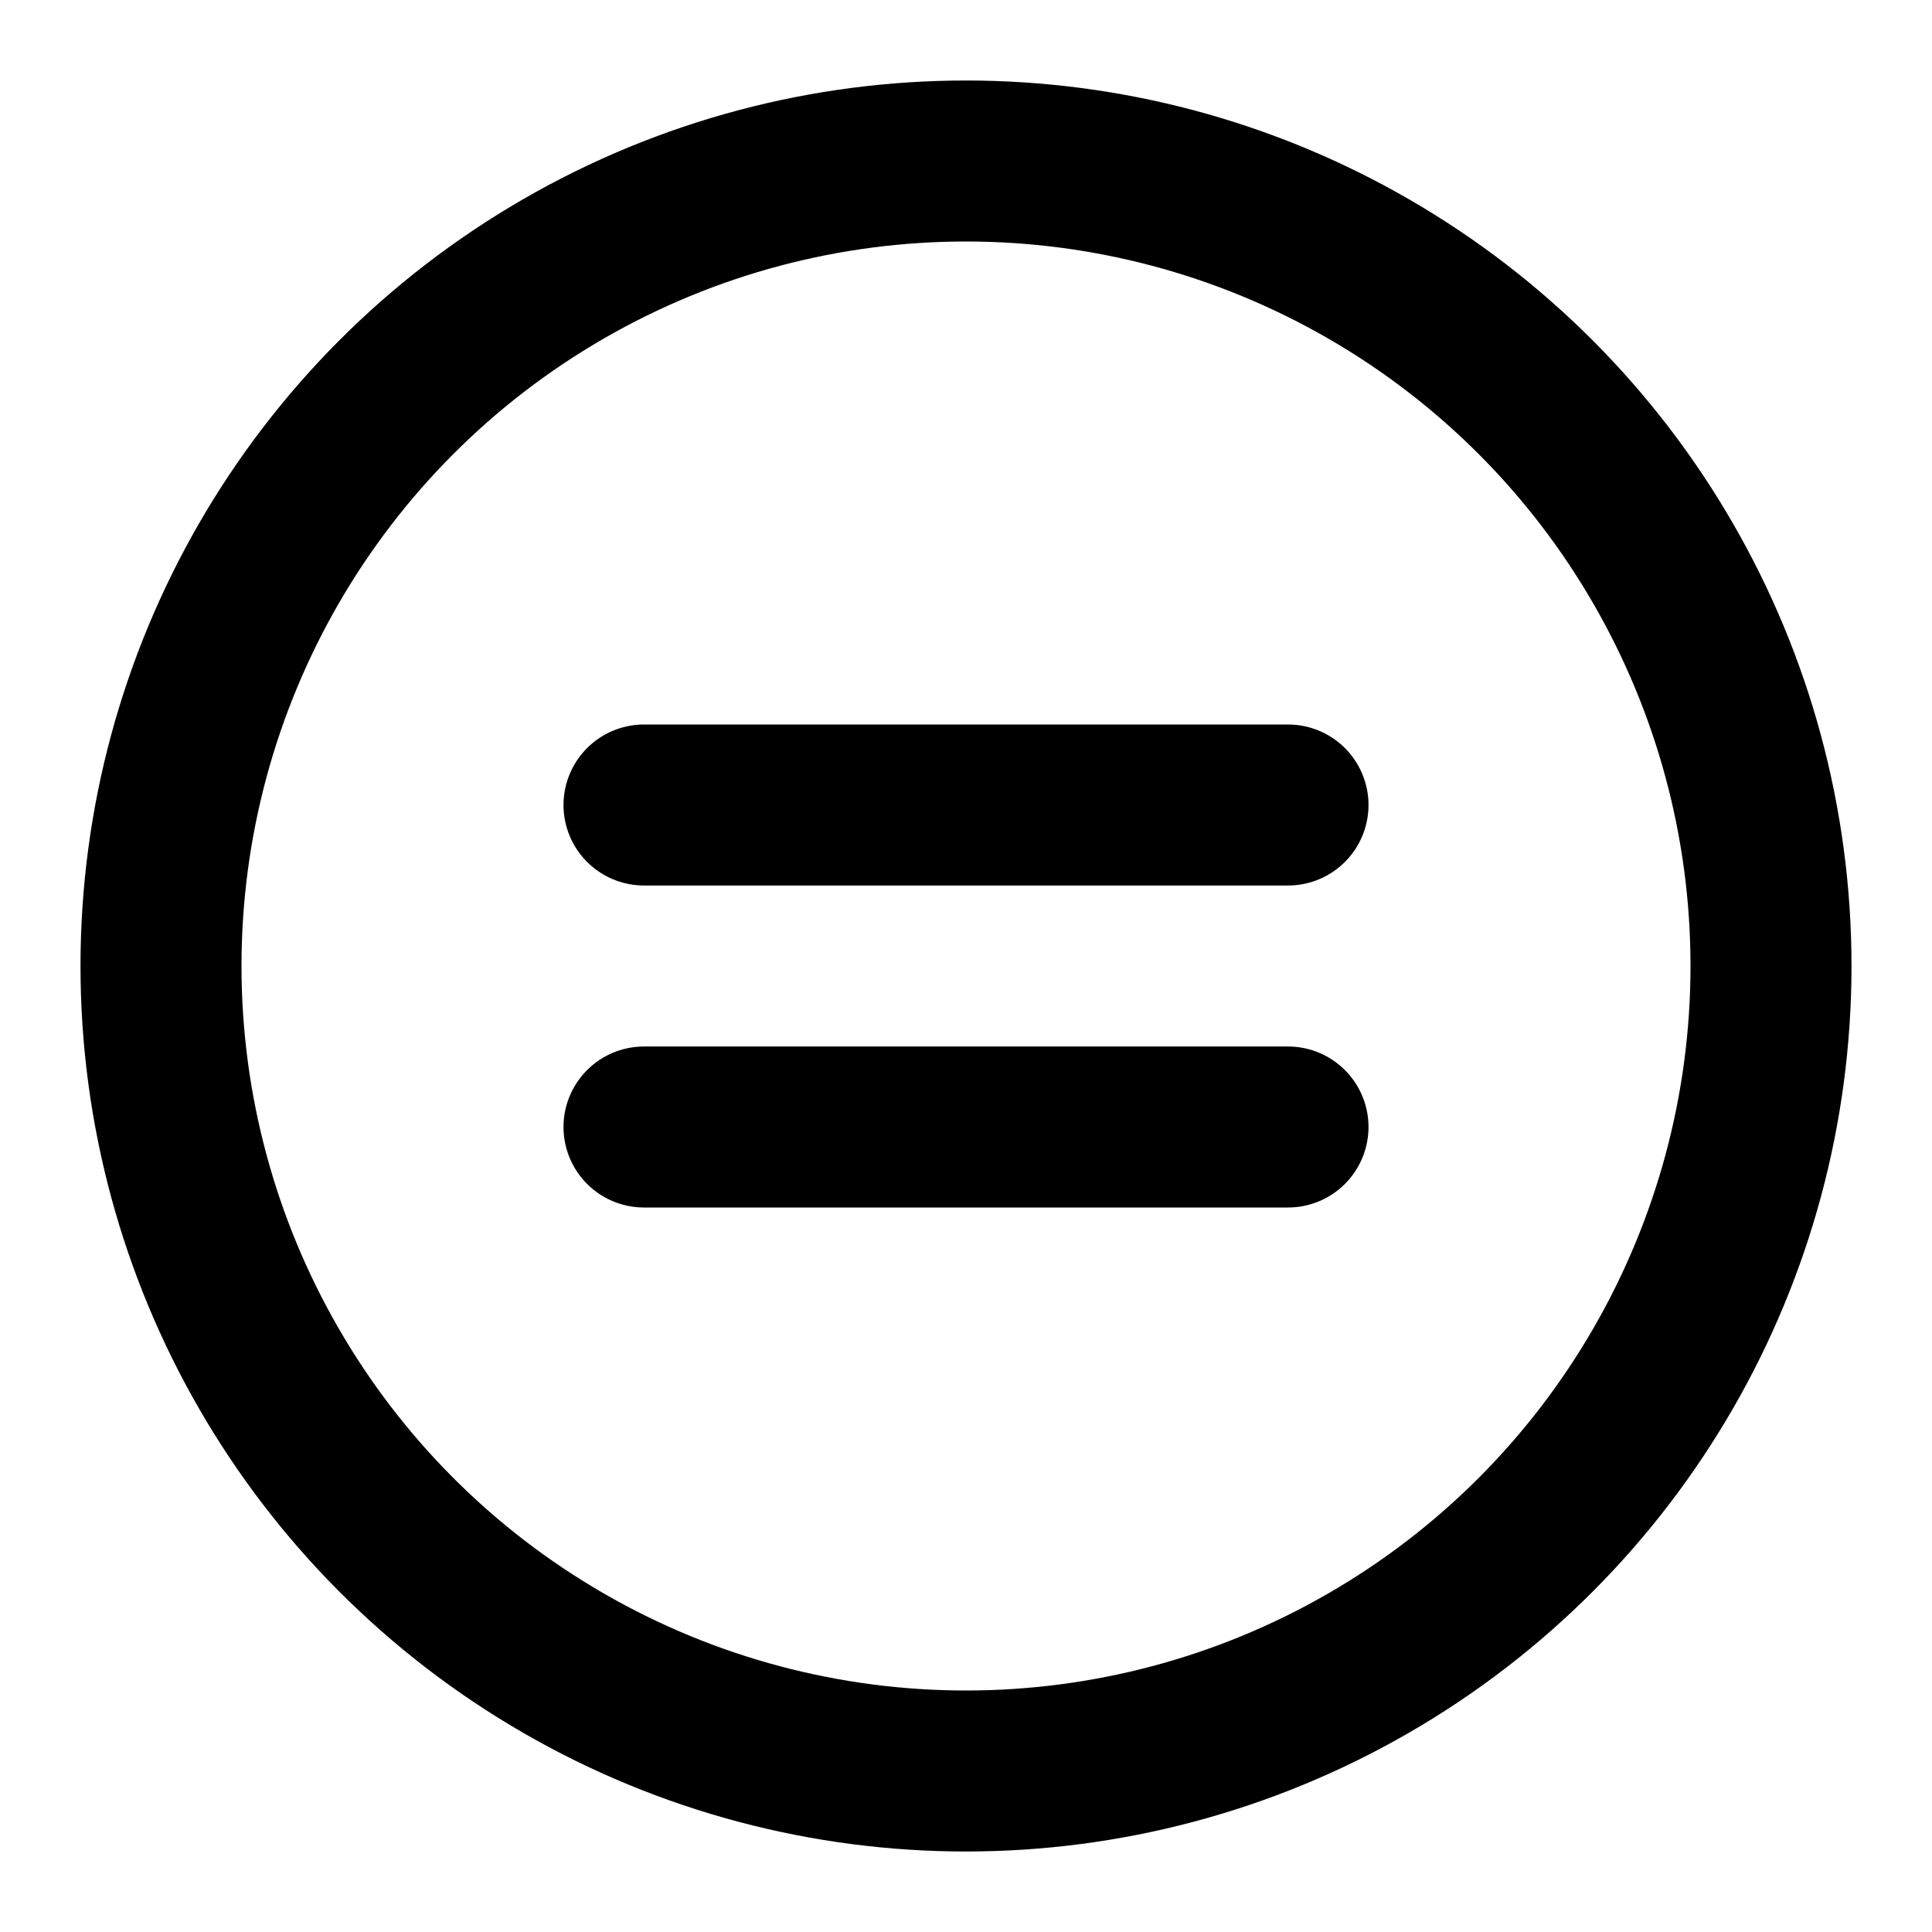 <svg width="24" height="24" viewBox="0 0 24 24" fill="none" xmlns="http://www.w3.org/2000/svg">
<path d="M16 14L12 14L8 14" stroke="black" stroke-width="2" stroke-linecap="round"/>
<path d="M16 10L12 10L8 10" stroke="black" stroke-width="2" stroke-linecap="round"/>
<circle cx="12" cy="12" r="10" stroke="black" stroke-width="2"/>
</svg>
